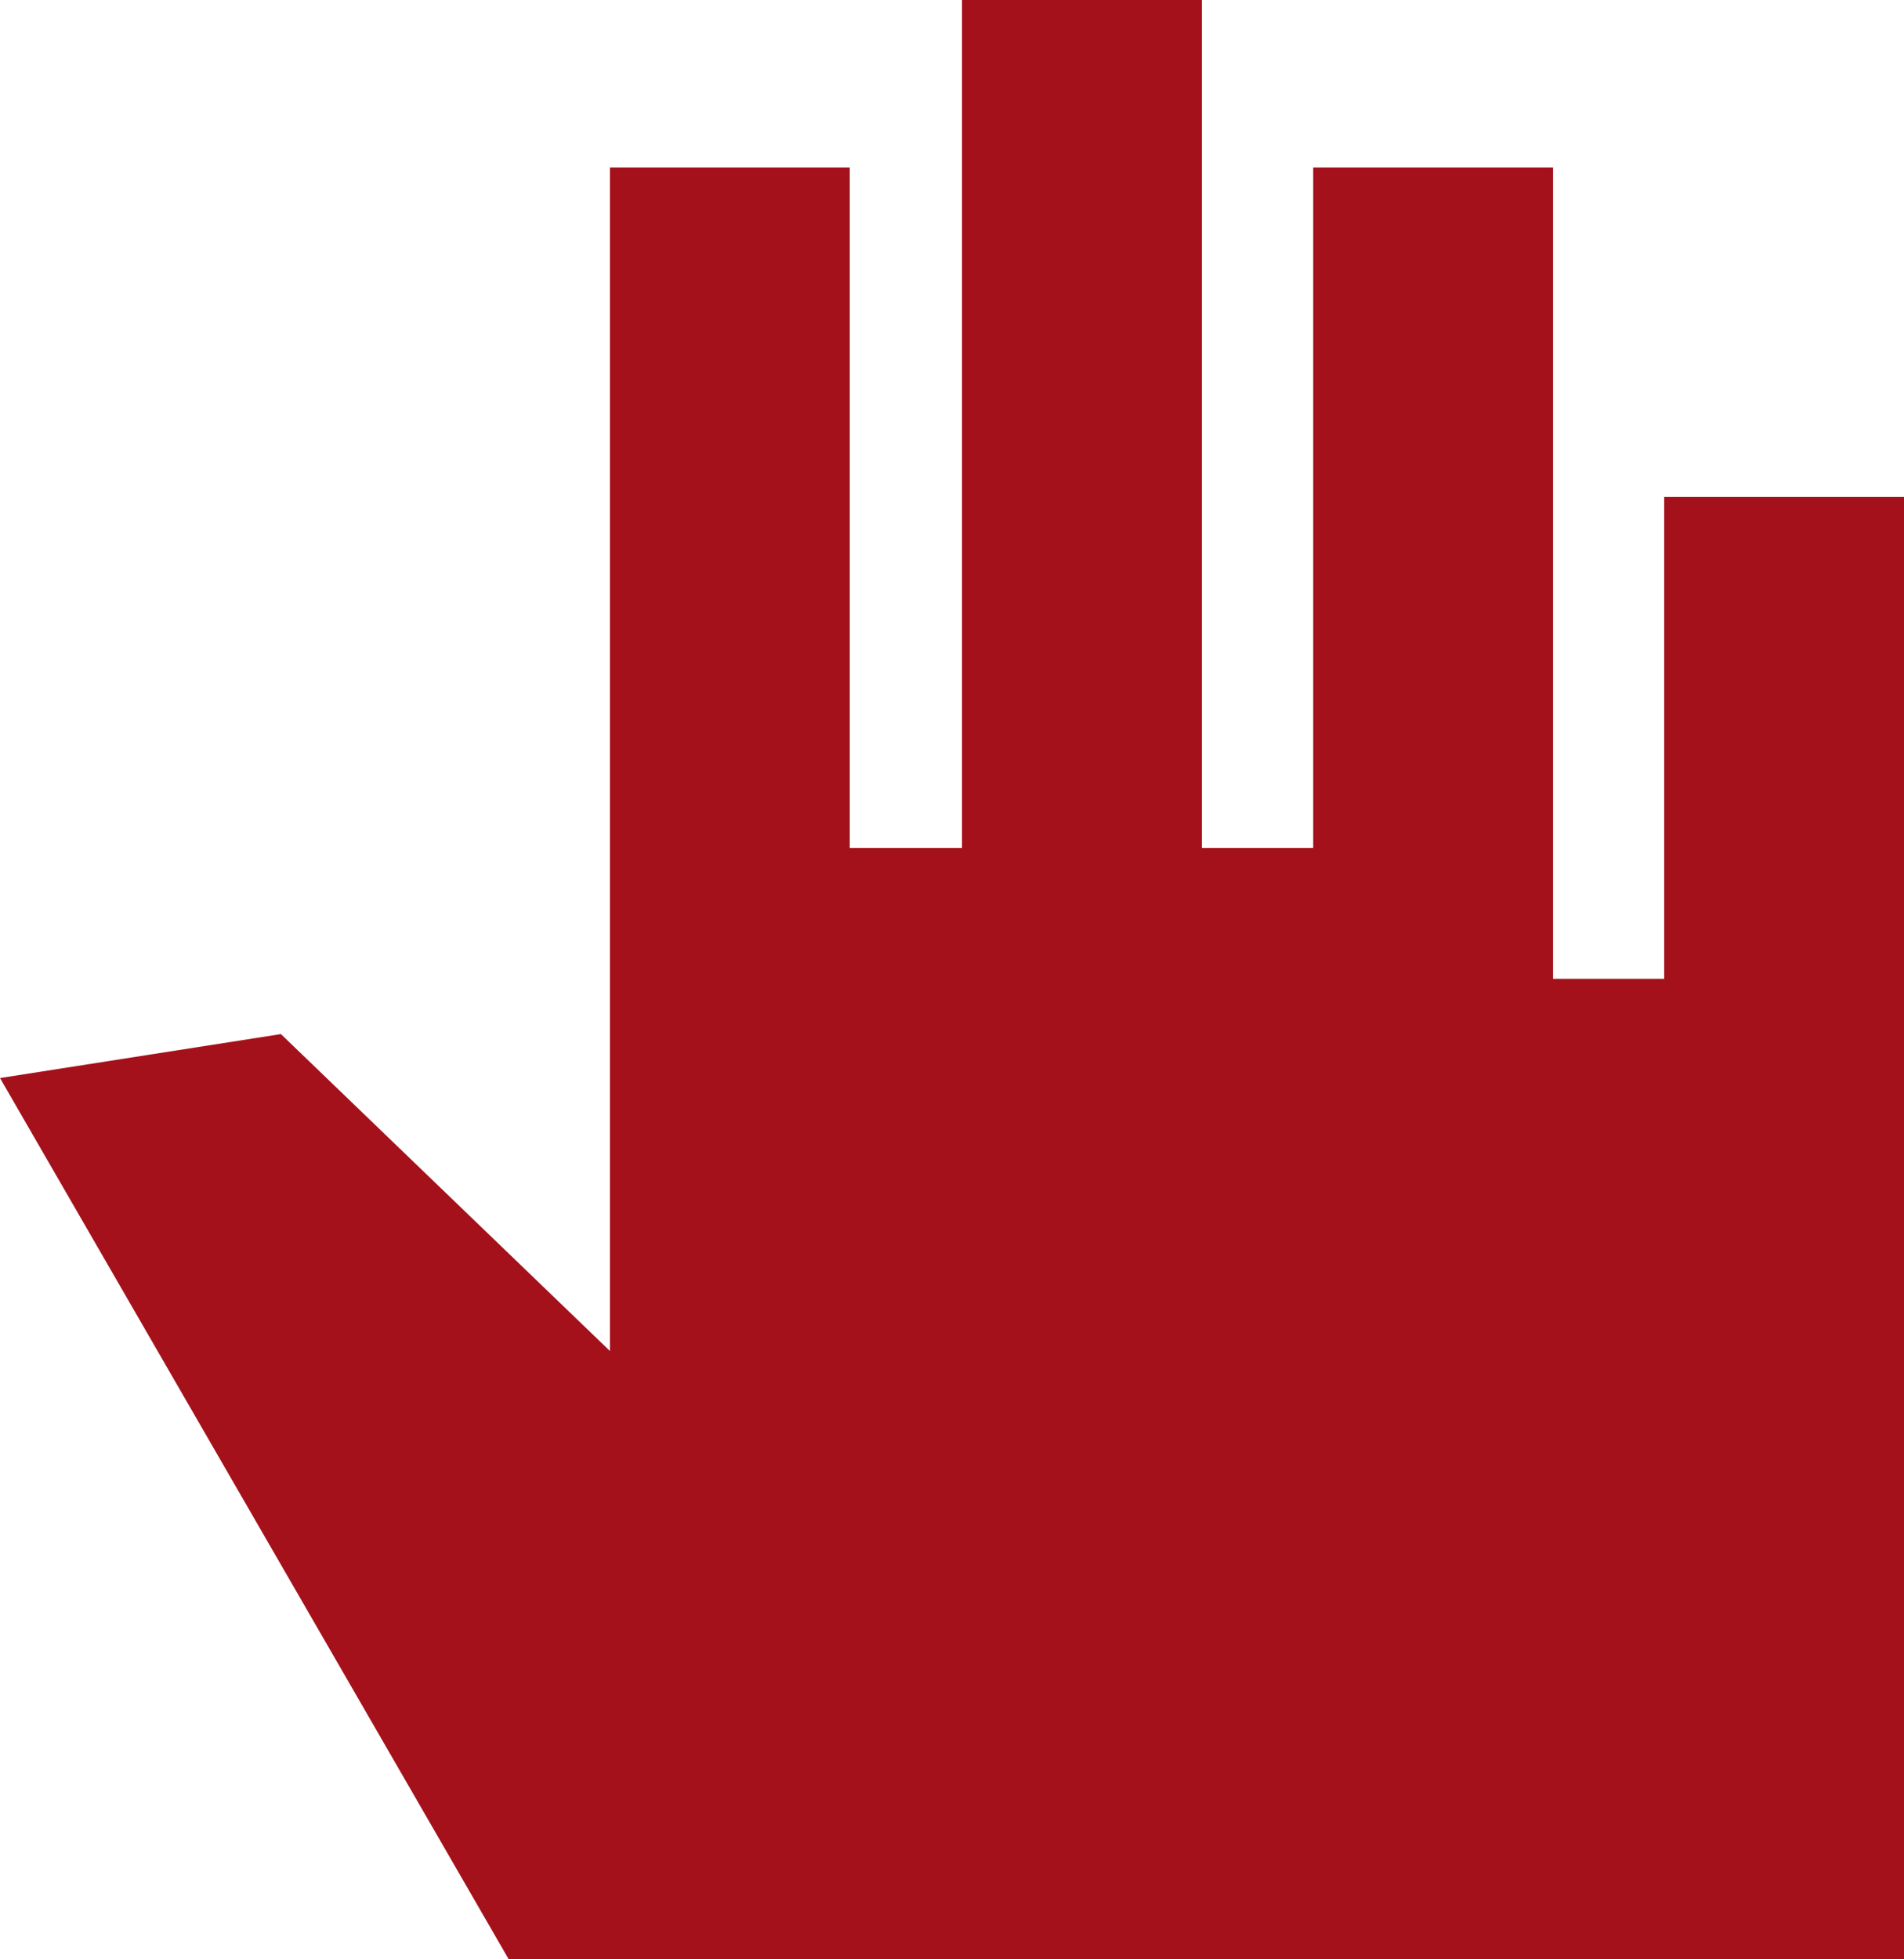 <svg xmlns="http://www.w3.org/2000/svg" width="87.5" height="89.999" viewBox="0 0 87.5 89.999">
  <path id="certificate-message" d="M66.6,43.949H61.481V5H50.461V43.949H45.3V12.691H34.281V67.058L19.16,52.5,6.25,54.519,29.629,95H93.75V27.819H82.73V49.96H77.62V12.69H66.6Z" transform="translate(-6.25 -5)" fill="#a4111b" fill-rule="evenodd"/>
</svg>

